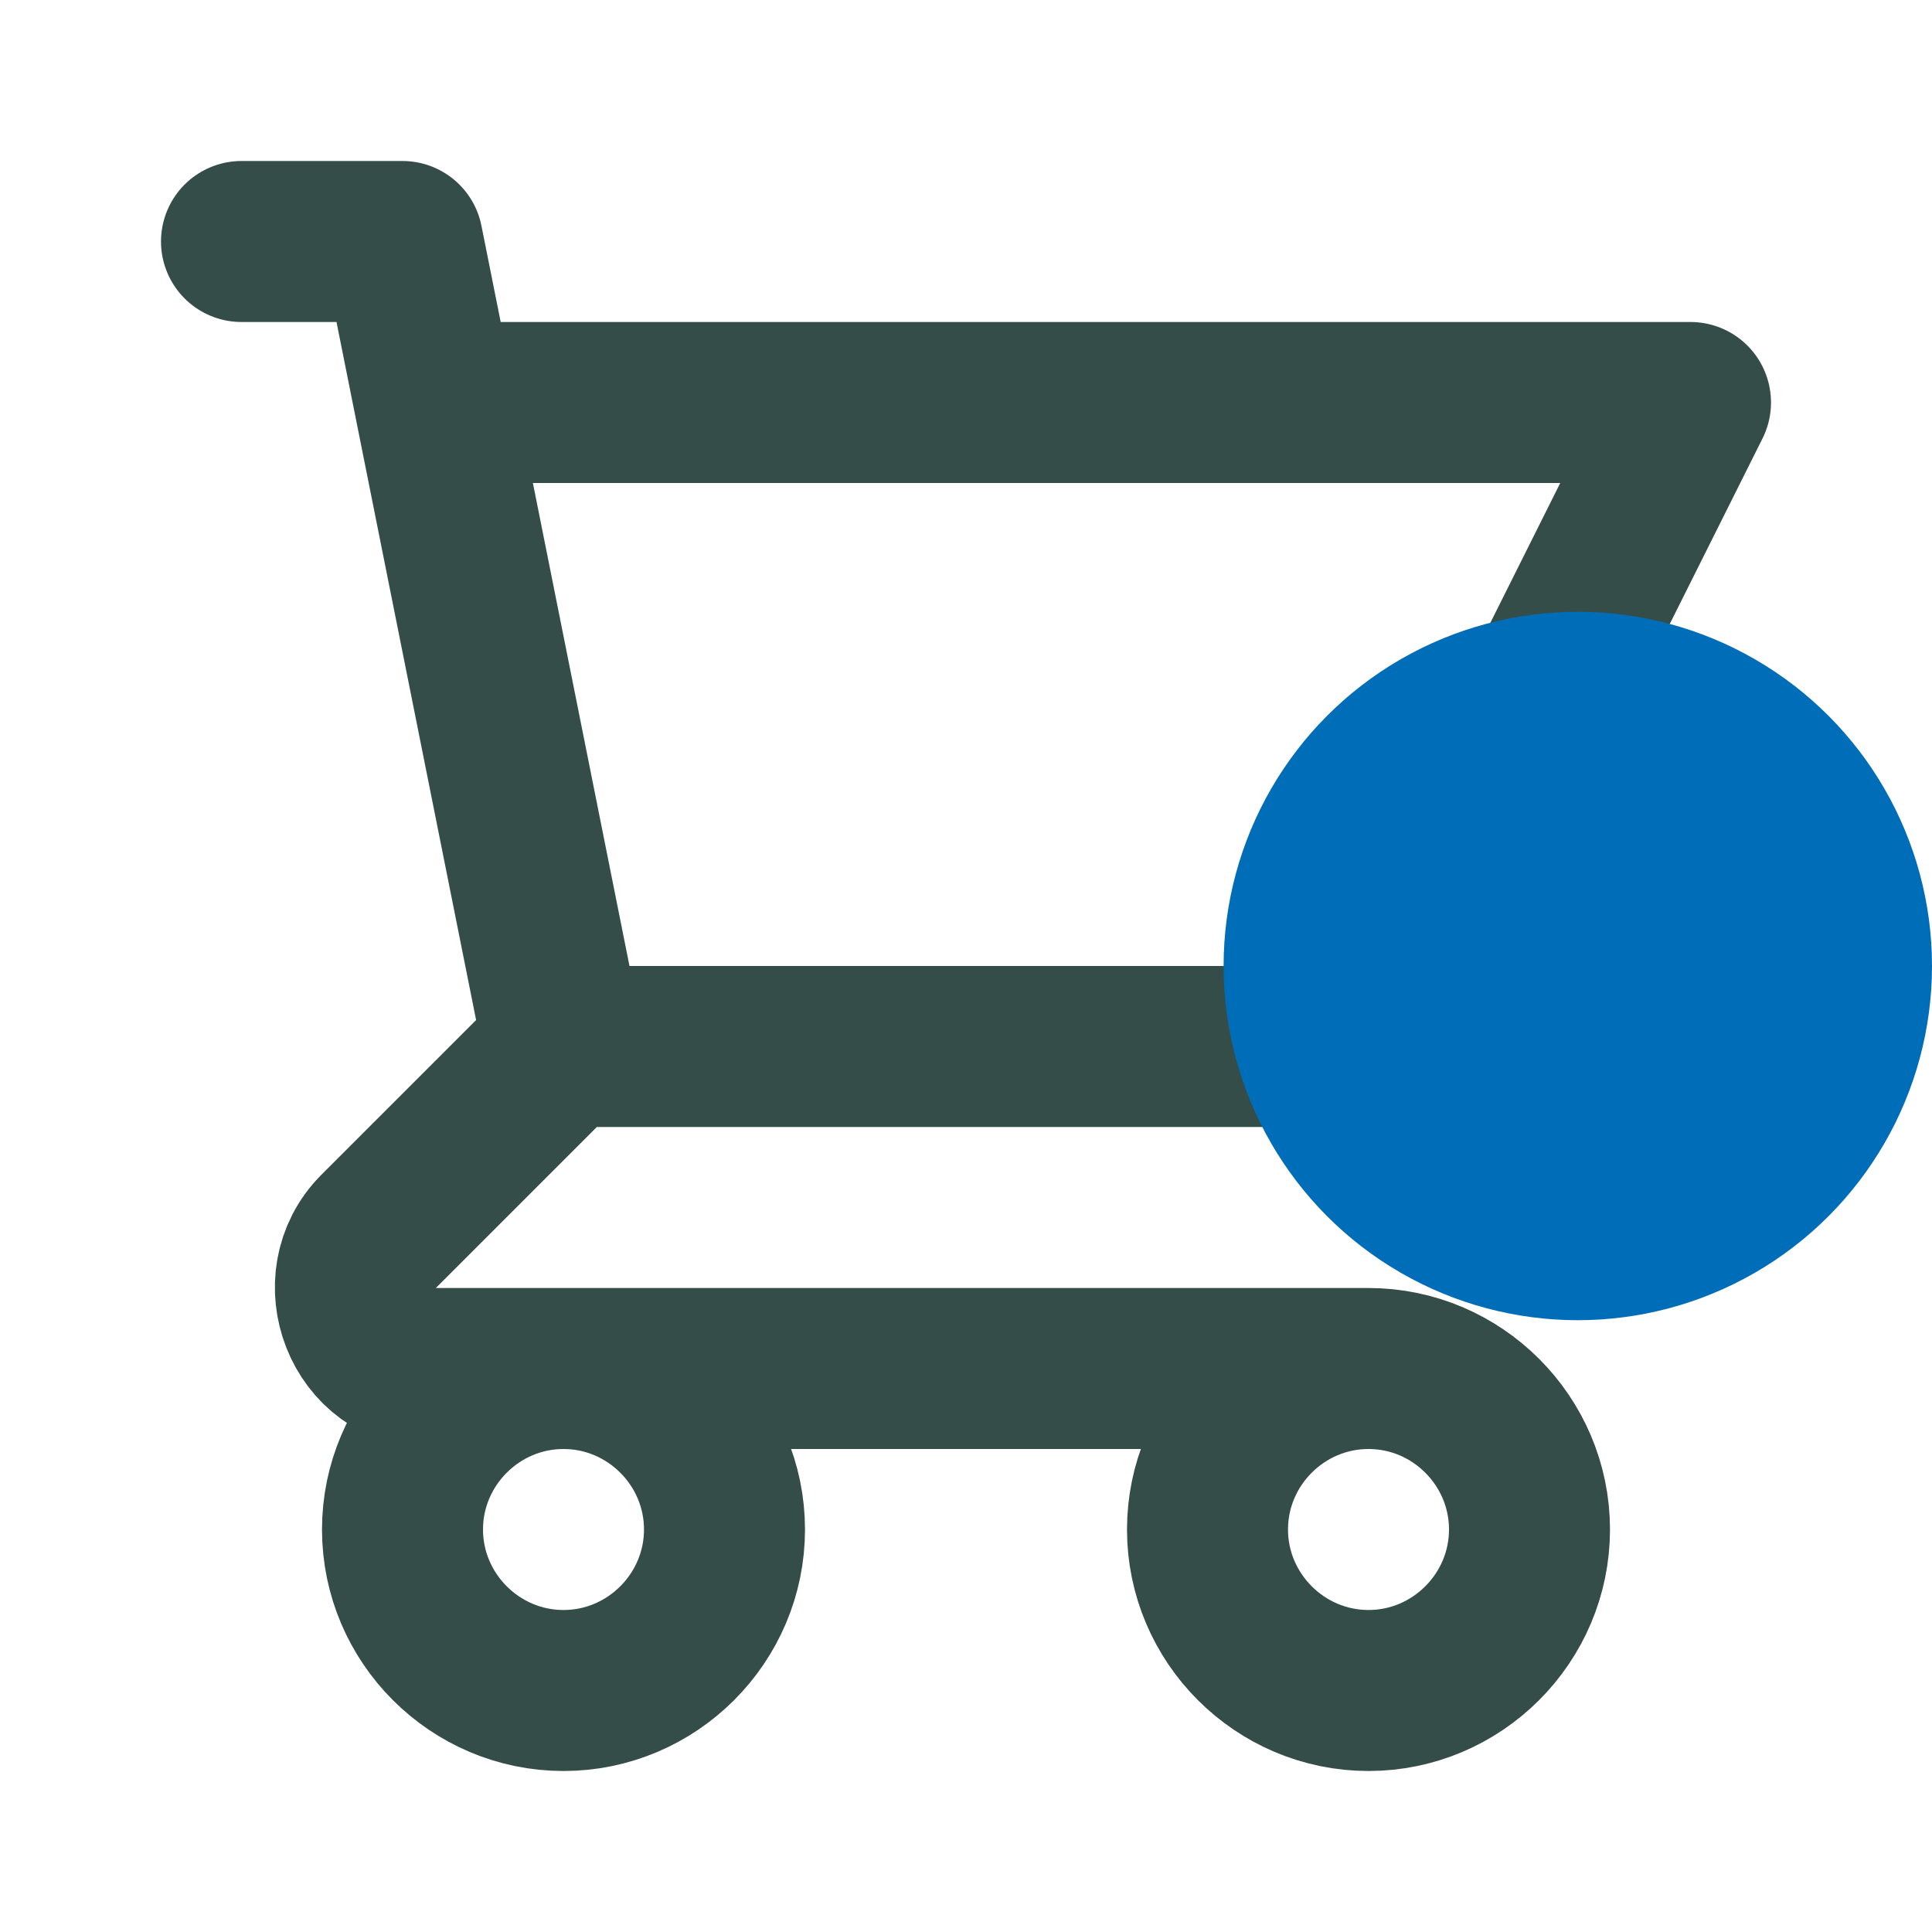 <svg xmlns="http://www.w3.org/2000/svg" xmlns:xlink="http://www.w3.org/1999/xlink" id="Layer_1" x="0px" y="0px" viewBox="0 0 24 24" style="enable-background:new 0 0 24 24;" xml:space="preserve"><style type="text/css">	.st0{fill:none;stroke:#344D49;stroke-width:2;stroke-linecap:round;stroke-linejoin:round;}	.st1{fill:#006DB8;}</style><path class="st0" d="M3,3h2l0.4,2 M7,13h10l4-8H5.4 M7,13L5.4,5 M7,13l-2.3,2.3C4.1,15.9,4.5,17,5.4,17H17 M17,17c-1.1,0-2,0.9-2,2 s0.9,2,2,2s2-0.9,2-2S18.1,17,17,17z M9,19c0,1.1-0.9,2-2,2s-2-0.9-2-2s0.9-2,2-2S9,17.9,9,19z"></path><circle class="st1" cx="19.6" cy="12" r="4.4"></circle></svg>